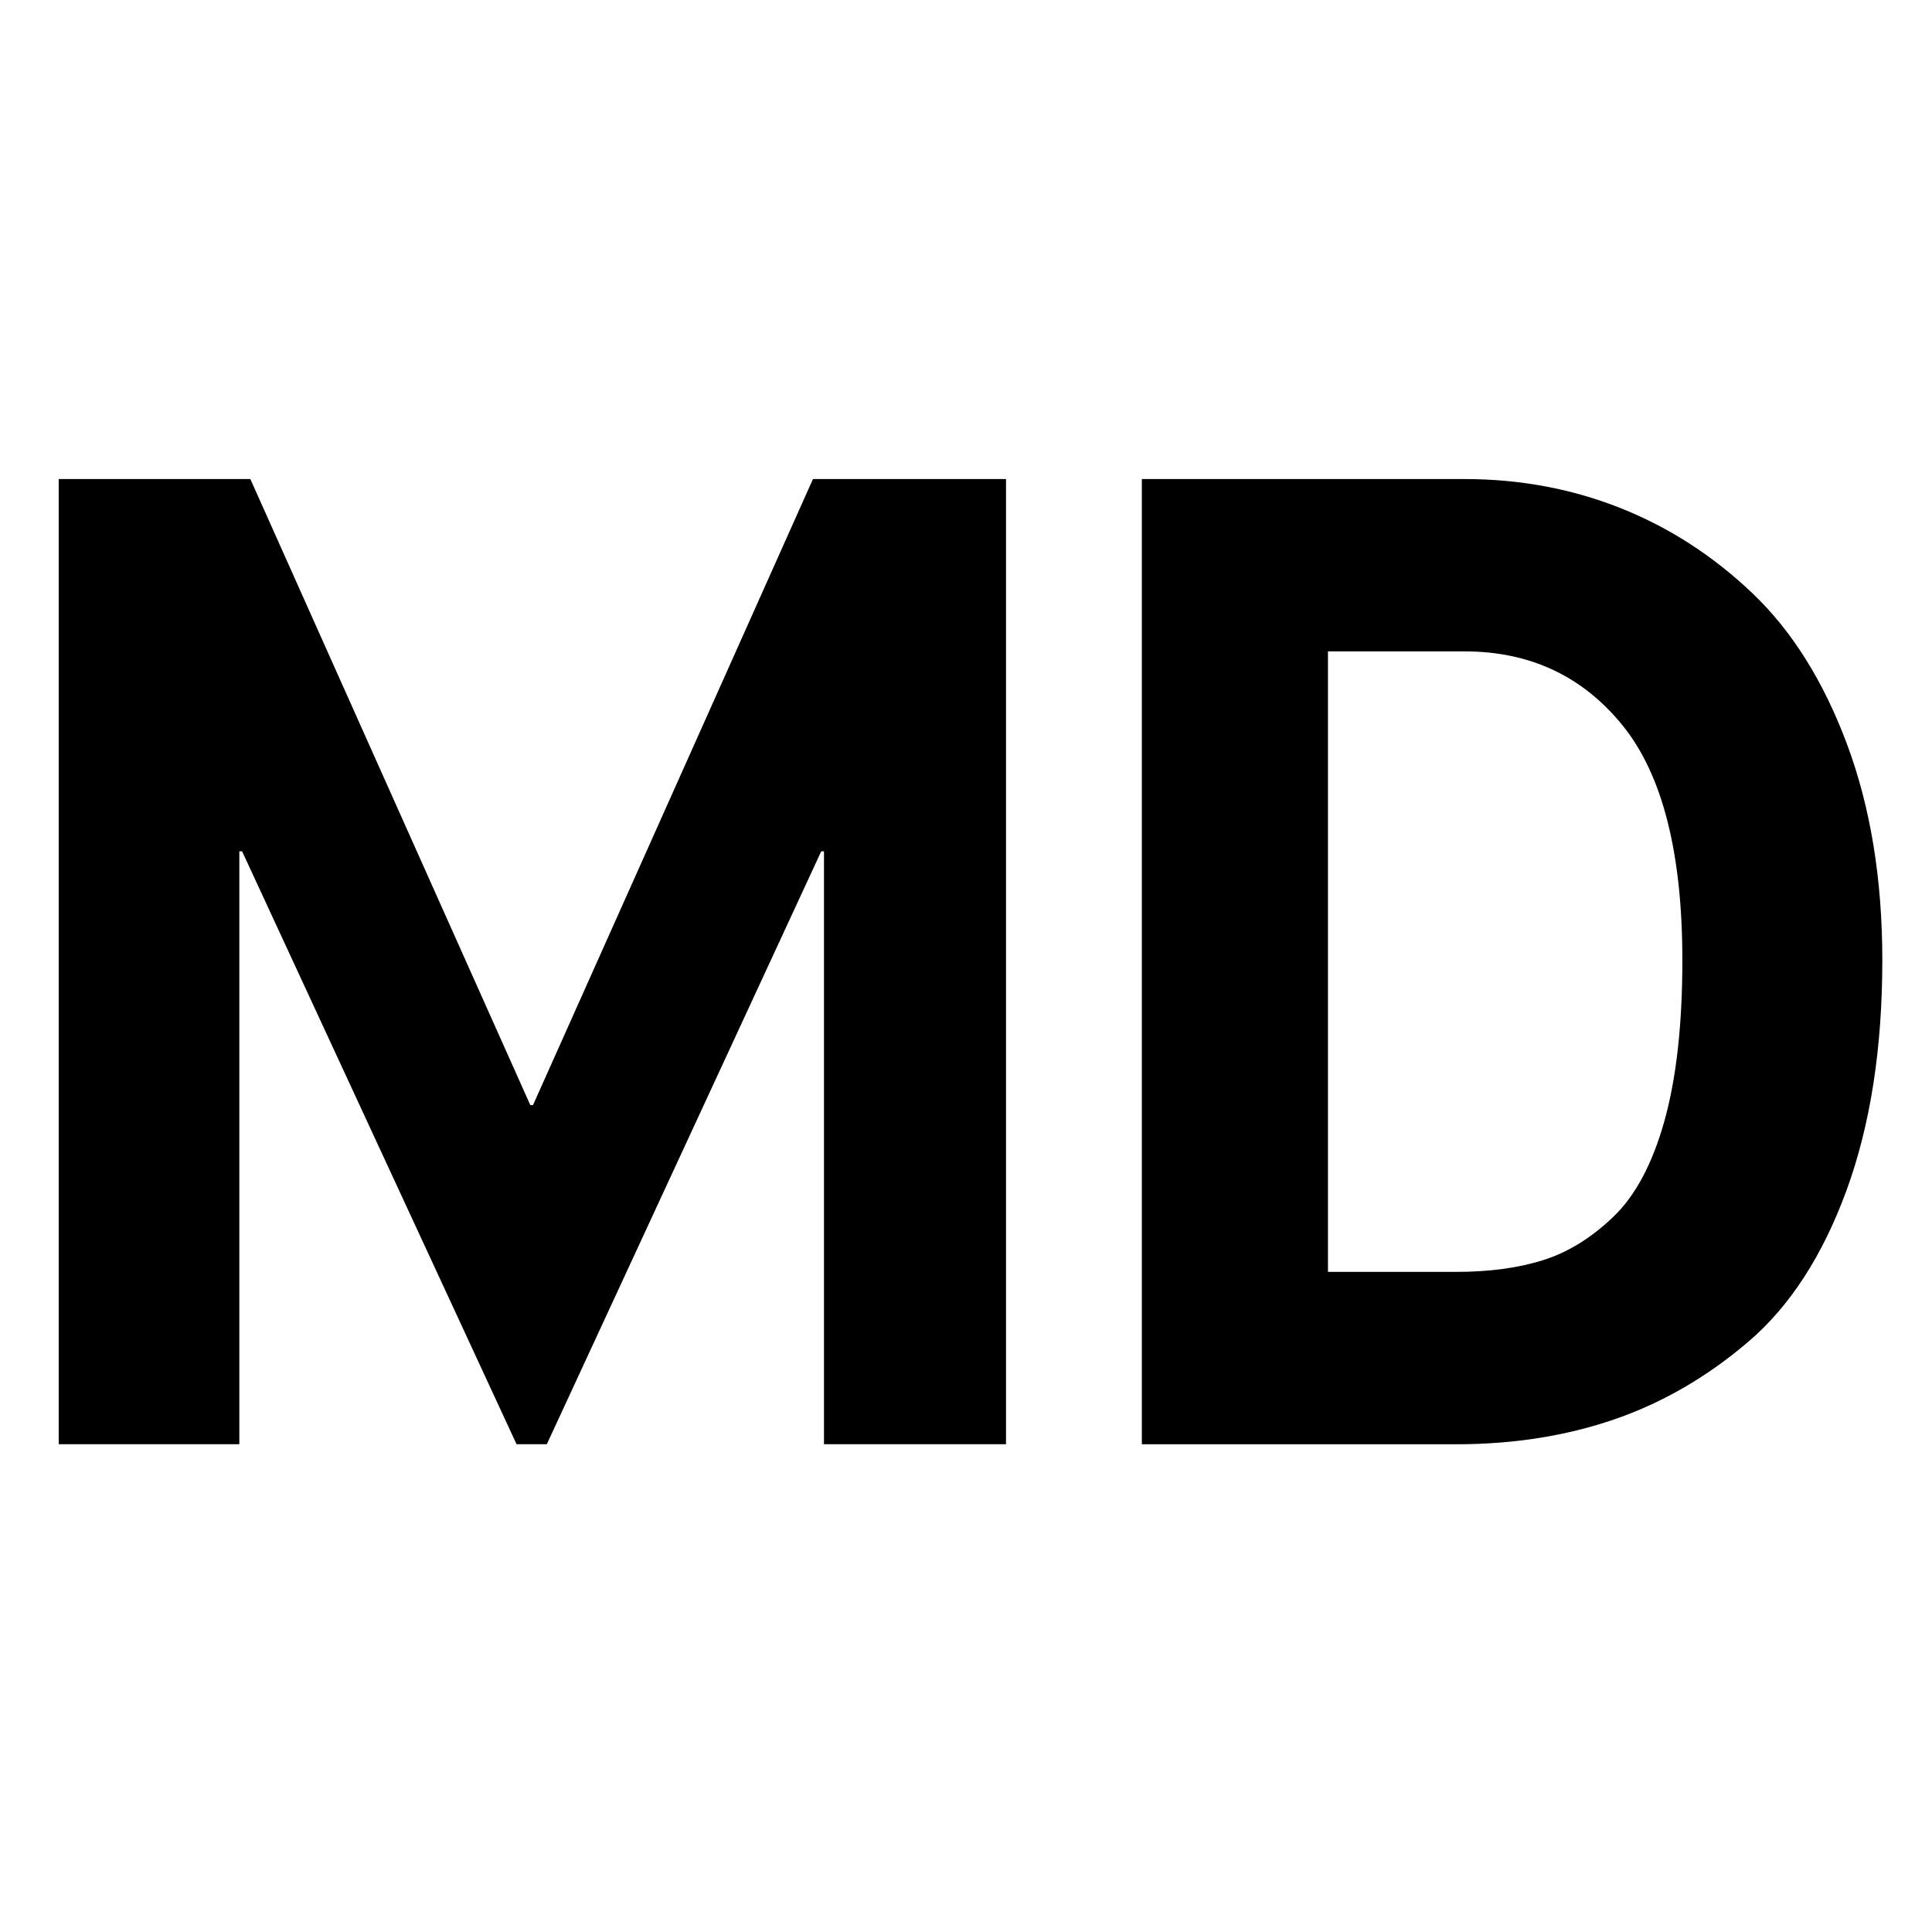 <?xml version="1.0" encoding="UTF-8"?>
<svg data-bbox="2.412 19.68 74.917 39.653" viewBox="0 0 79.37 79.37" xmlns="http://www.w3.org/2000/svg" data-type="shape">
    <g>
        <path d="M2.412 59.331V19.68h7.873l11.5 25.717h.113l11.5-25.717h7.931v39.65h-7.478V34.974h-.114L22.465 59.33H21.22L9.946 34.974h-.114V59.33h-7.42z"/>
        <path d="M46.909 59.331V19.68h13.254c2.268 0 4.401.397 6.403 1.19 2 .793 3.813 1.963 5.437 3.511 1.623 1.549 2.916 3.617 3.88 6.203.964 2.588 1.446 5.543 1.446 8.865 0 3.626-.493 6.78-1.473 9.46-.984 2.682-2.323 4.75-4.023 6.204s-3.54 2.52-5.523 3.2c-1.983.68-4.145 1.02-6.486 1.02H46.909zm7.646-7.08h5.269c1.359 0 2.548-.16 3.568-.482 1.02-.32 1.985-.915 2.89-1.784.906-.869 1.605-2.182 2.096-3.937.49-1.757.736-3.955.736-6.6 0-4.418-.821-7.637-2.465-9.658-1.642-2.02-3.803-3.03-6.486-3.03h-5.608v25.49z"/>
    </g>
</svg>
